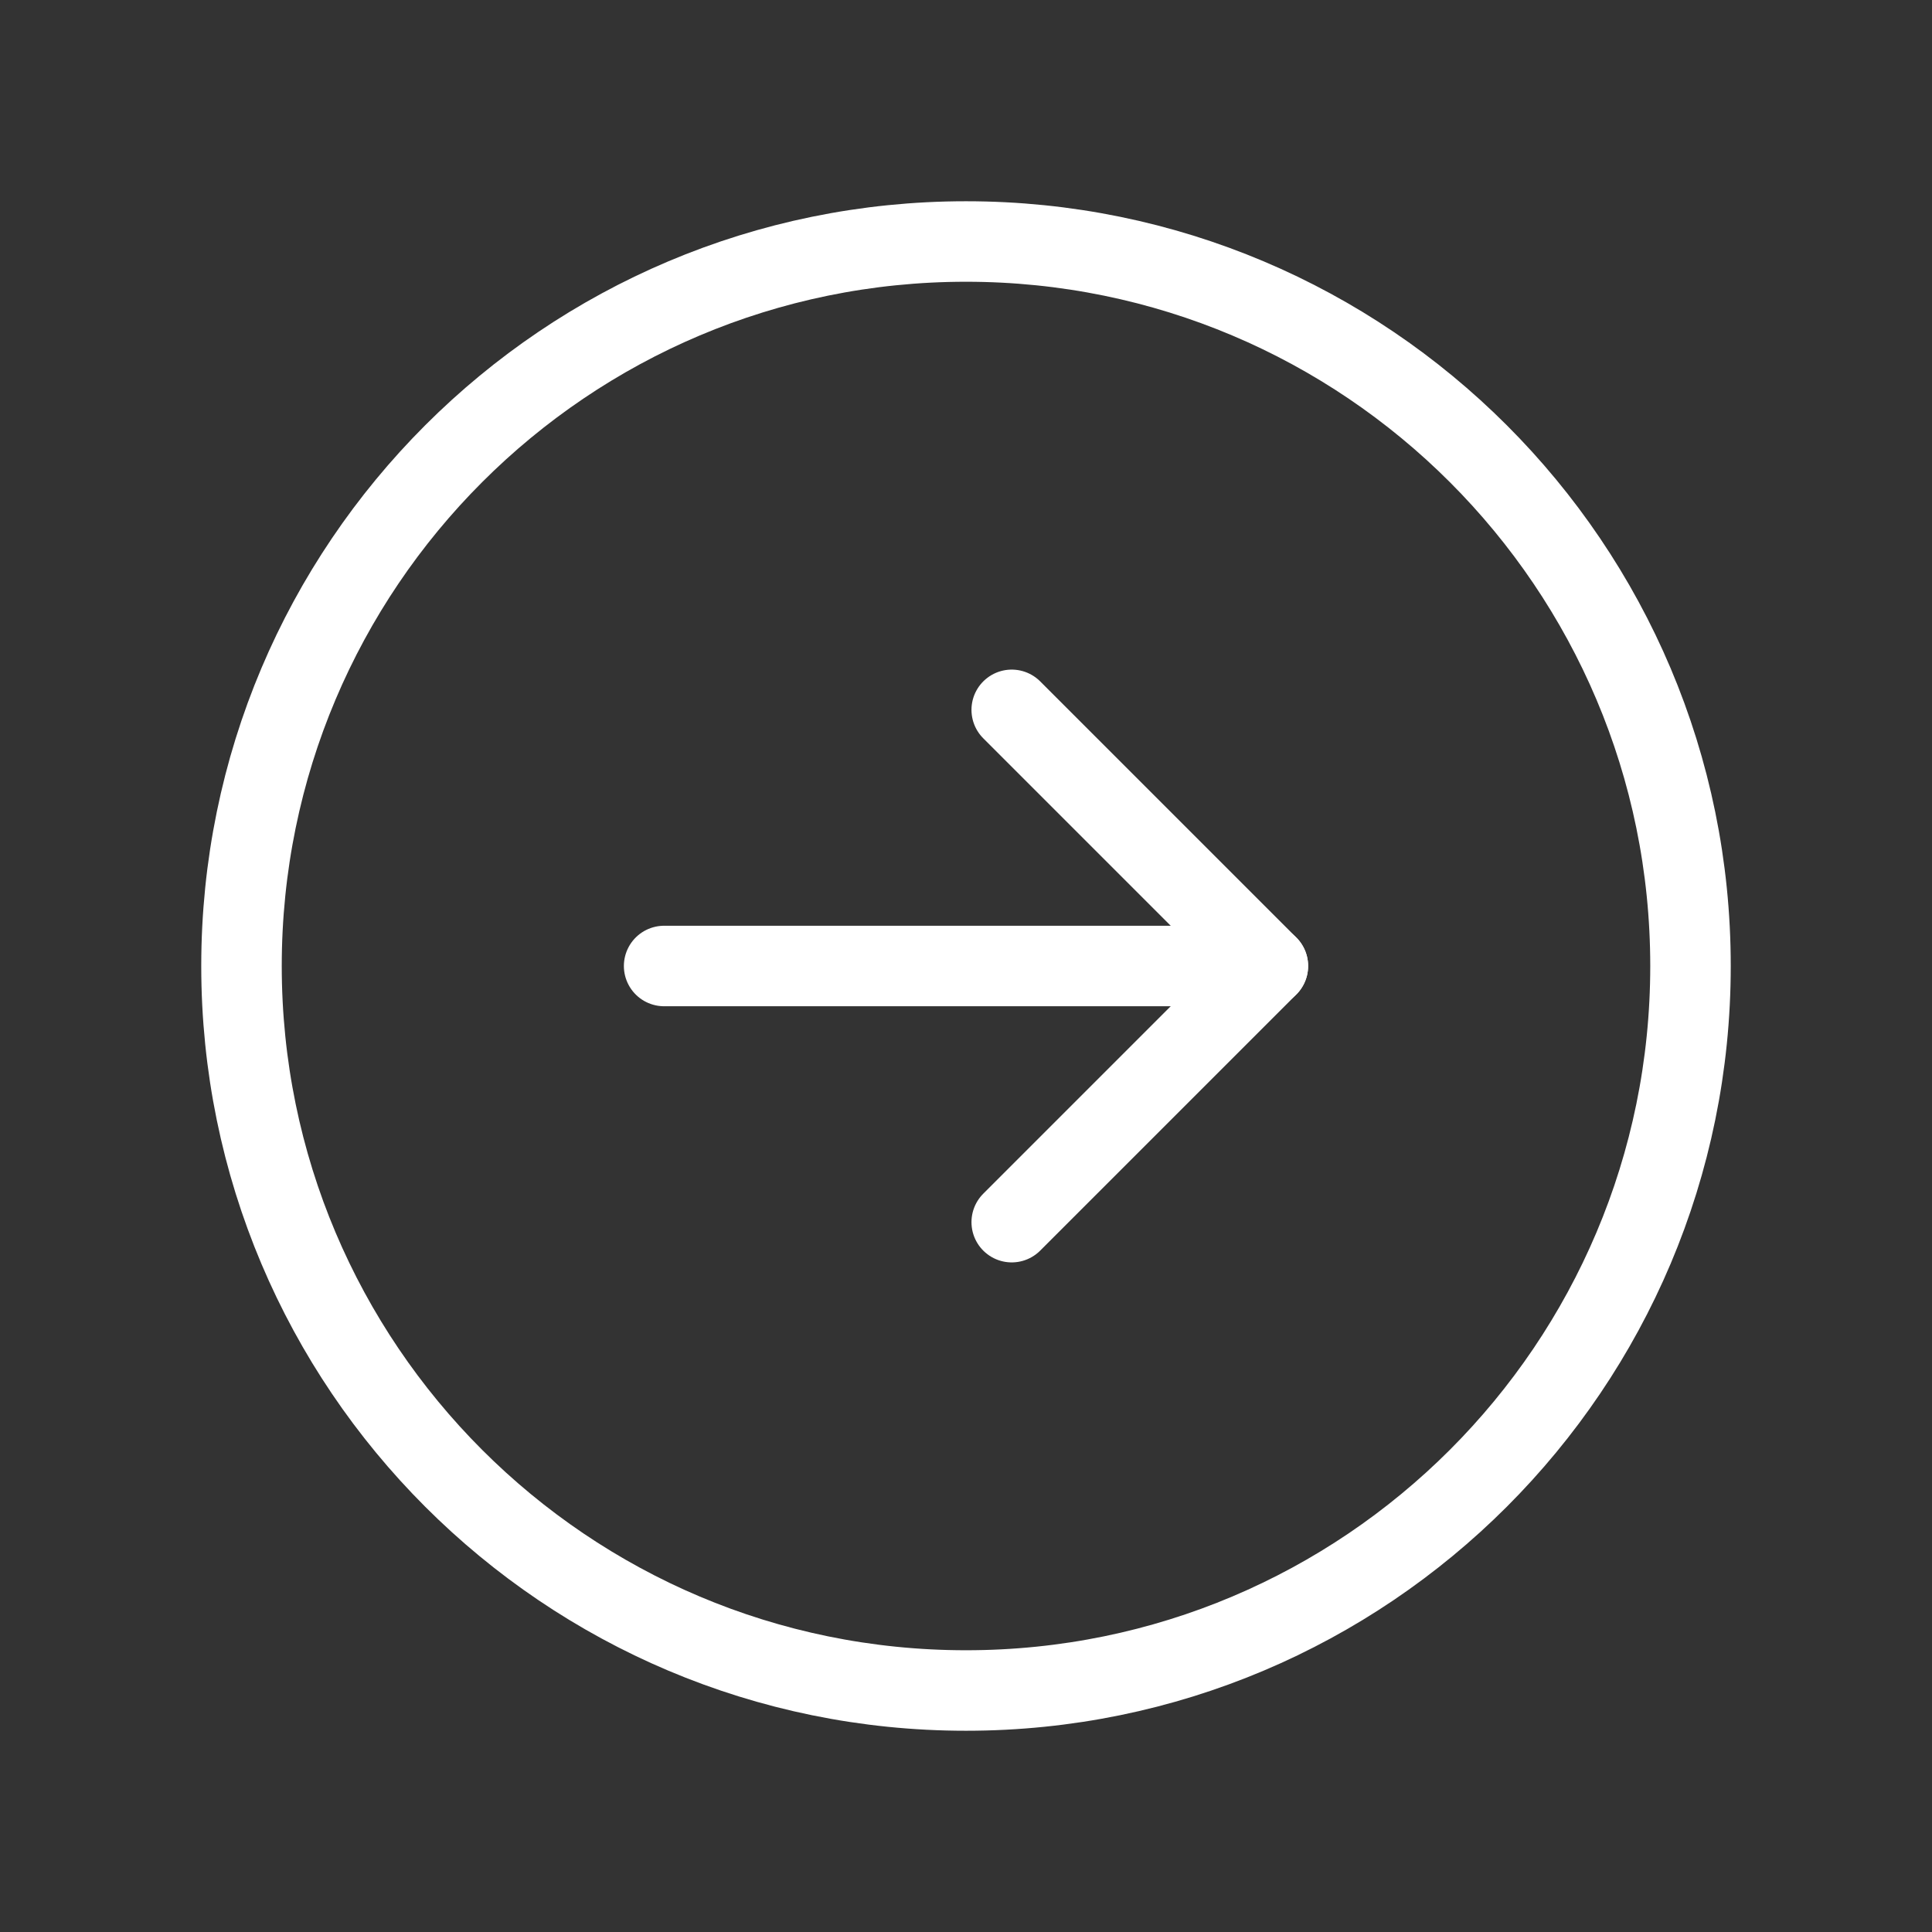 <svg width="24" height="24" viewBox="0 0 24 24" fill="none" xmlns="http://www.w3.org/2000/svg">
<rect x="0" y="0" width="24" height="24" fill="#333333" stroke="none"/>
<path d="M12 21C16.971 21 21 16.971 21 12C21 7.029 16.971 3 12 3C7.029 3 3 7.029 3 12C3 16.971 7.029 21 12 21Z" stroke="white" stroke-linecap="round" stroke-linejoin="round"/>
<path d="M12.568 15.182L15.75 12L12.568 8.818" stroke="white" stroke-linecap="round" stroke-linejoin="round"/>
<path d="M8.25 12H15.75" stroke="white" stroke-linecap="round" stroke-linejoin="round"/>
</svg>
